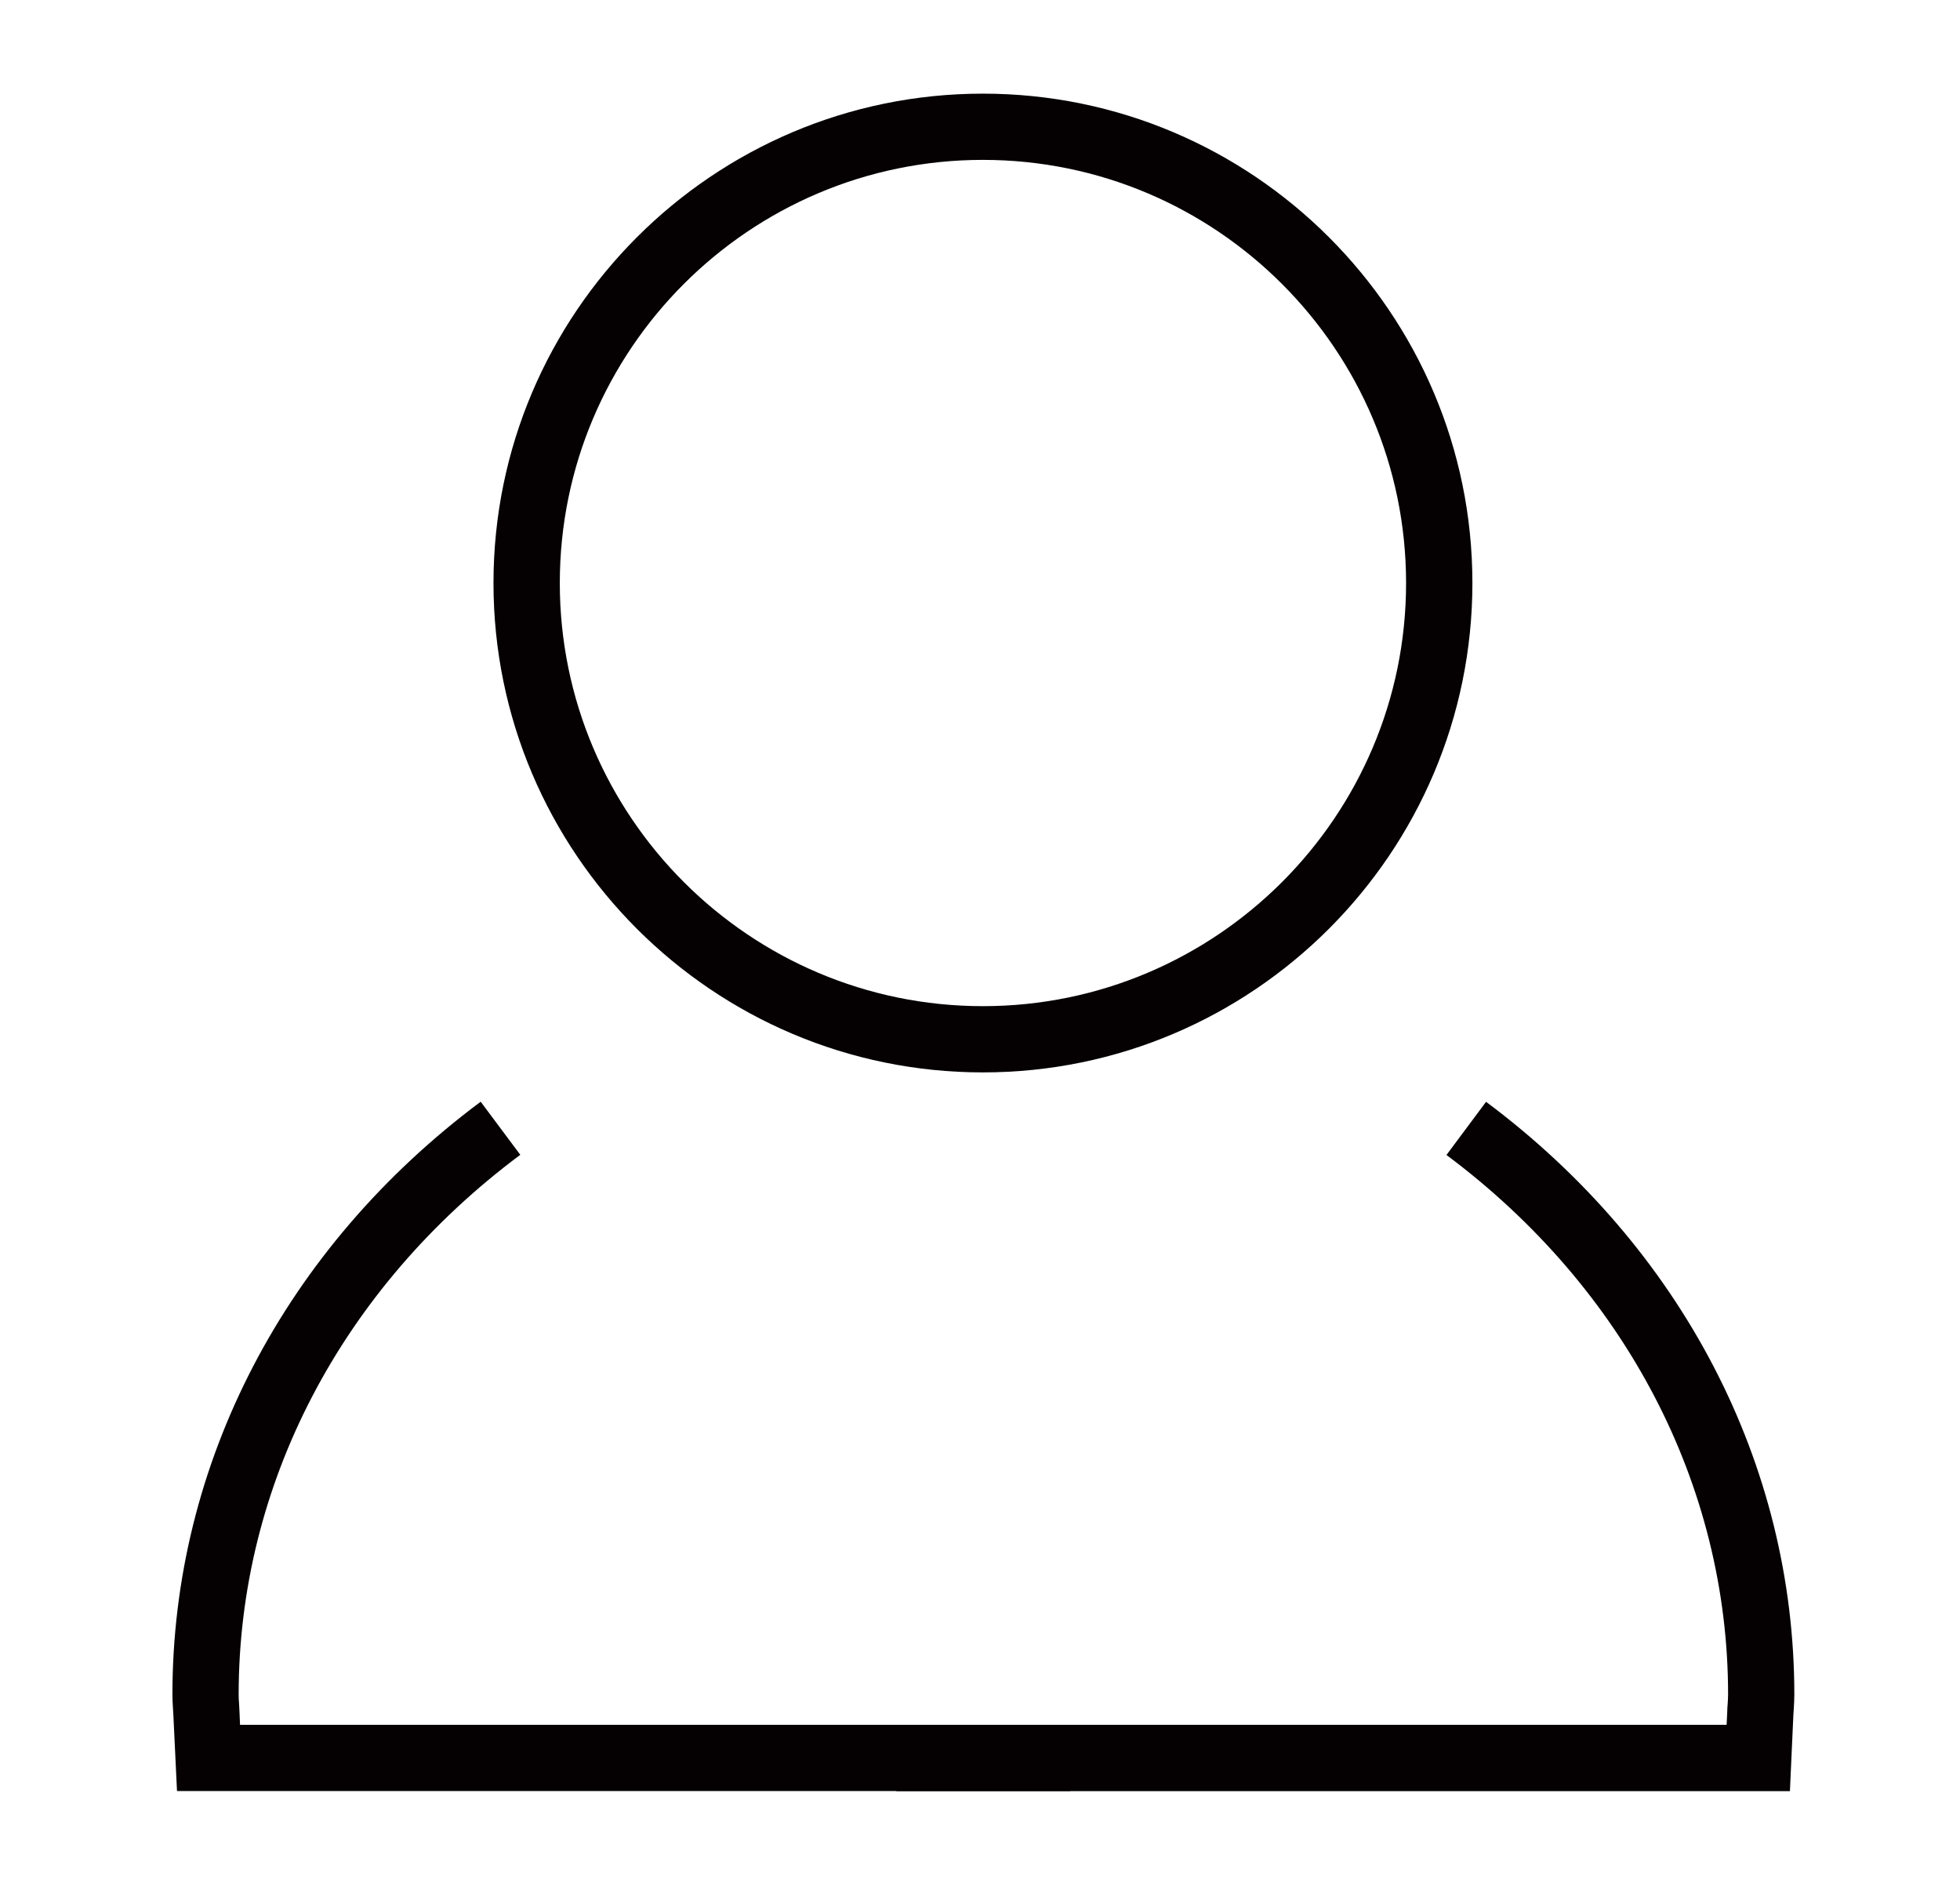 <?xml version="1.0" encoding="iso-8859-1"?>
<!-- Generator: Adobe Illustrator 16.0.0, SVG Export Plug-In . SVG Version: 6.00 Build 0)  -->
<!DOCTYPE svg PUBLIC "-//W3C//DTD SVG 1.1//EN" "http://www.w3.org/Graphics/SVG/1.1/DTD/svg11.dtd">
<svg version="1.1" id="&#x5716;&#x5C64;_1" xmlns="http://www.w3.org/2000/svg" xmlns:xlink="http://www.w3.org/1999/xlink" x="0px"
	 y="0px" width="22.667px" height="22px" viewBox="0 0 22.667 22" style="enable-background:new 0 0 22.667 22;"
	 xml:space="preserve">
<g>
	<path style="fill:#050102;" d="M11.367,12.402c-3.121,0-5.66-2.539-5.66-5.659c0-3.122,2.54-5.66,5.66-5.66
		c3.121,0,5.661,2.538,5.661,5.66C17.027,9.863,14.488,12.402,11.367,12.402z M11.367,1.849c-2.698,0-4.893,2.194-4.893,4.894
		c0,2.698,2.195,4.893,4.893,4.893s4.894-2.194,4.894-4.893C16.261,4.043,14.065,1.849,11.367,1.849z"/>
	<path style="fill:#050102;" d="M12.38,20.713H2.047l-0.042-0.878C2.004,19.804,2.002,19.779,2,19.753
		c-0.003-0.052-0.006-0.104-0.006-0.156c0-2.667,1.299-5.166,3.565-6.856l0.458,0.614c-2.07,1.544-3.257,3.819-3.257,6.242
		c0,0.037,0.002,0.072,0.005,0.109c0.002,0.032,0.004,0.065,0.005,0.098l0.006,0.143h9.603V20.713z"/>
	<path style="fill:#050102;" d="M20.7,20.714H10.365v-0.767h9.603l0.007-0.146c0-0.029,0.002-0.062,0.005-0.093
		c0.002-0.037,0.005-0.074,0.005-0.111c0-2.421-1.187-4.695-3.257-6.24l0.458-0.615c2.266,1.692,3.565,4.19,3.565,6.855
		c0,0.054-0.003,0.106-0.006,0.159c-0.001,0.024-0.003,0.051-0.005,0.076L20.7,20.714z"/>
</g>
</svg>
